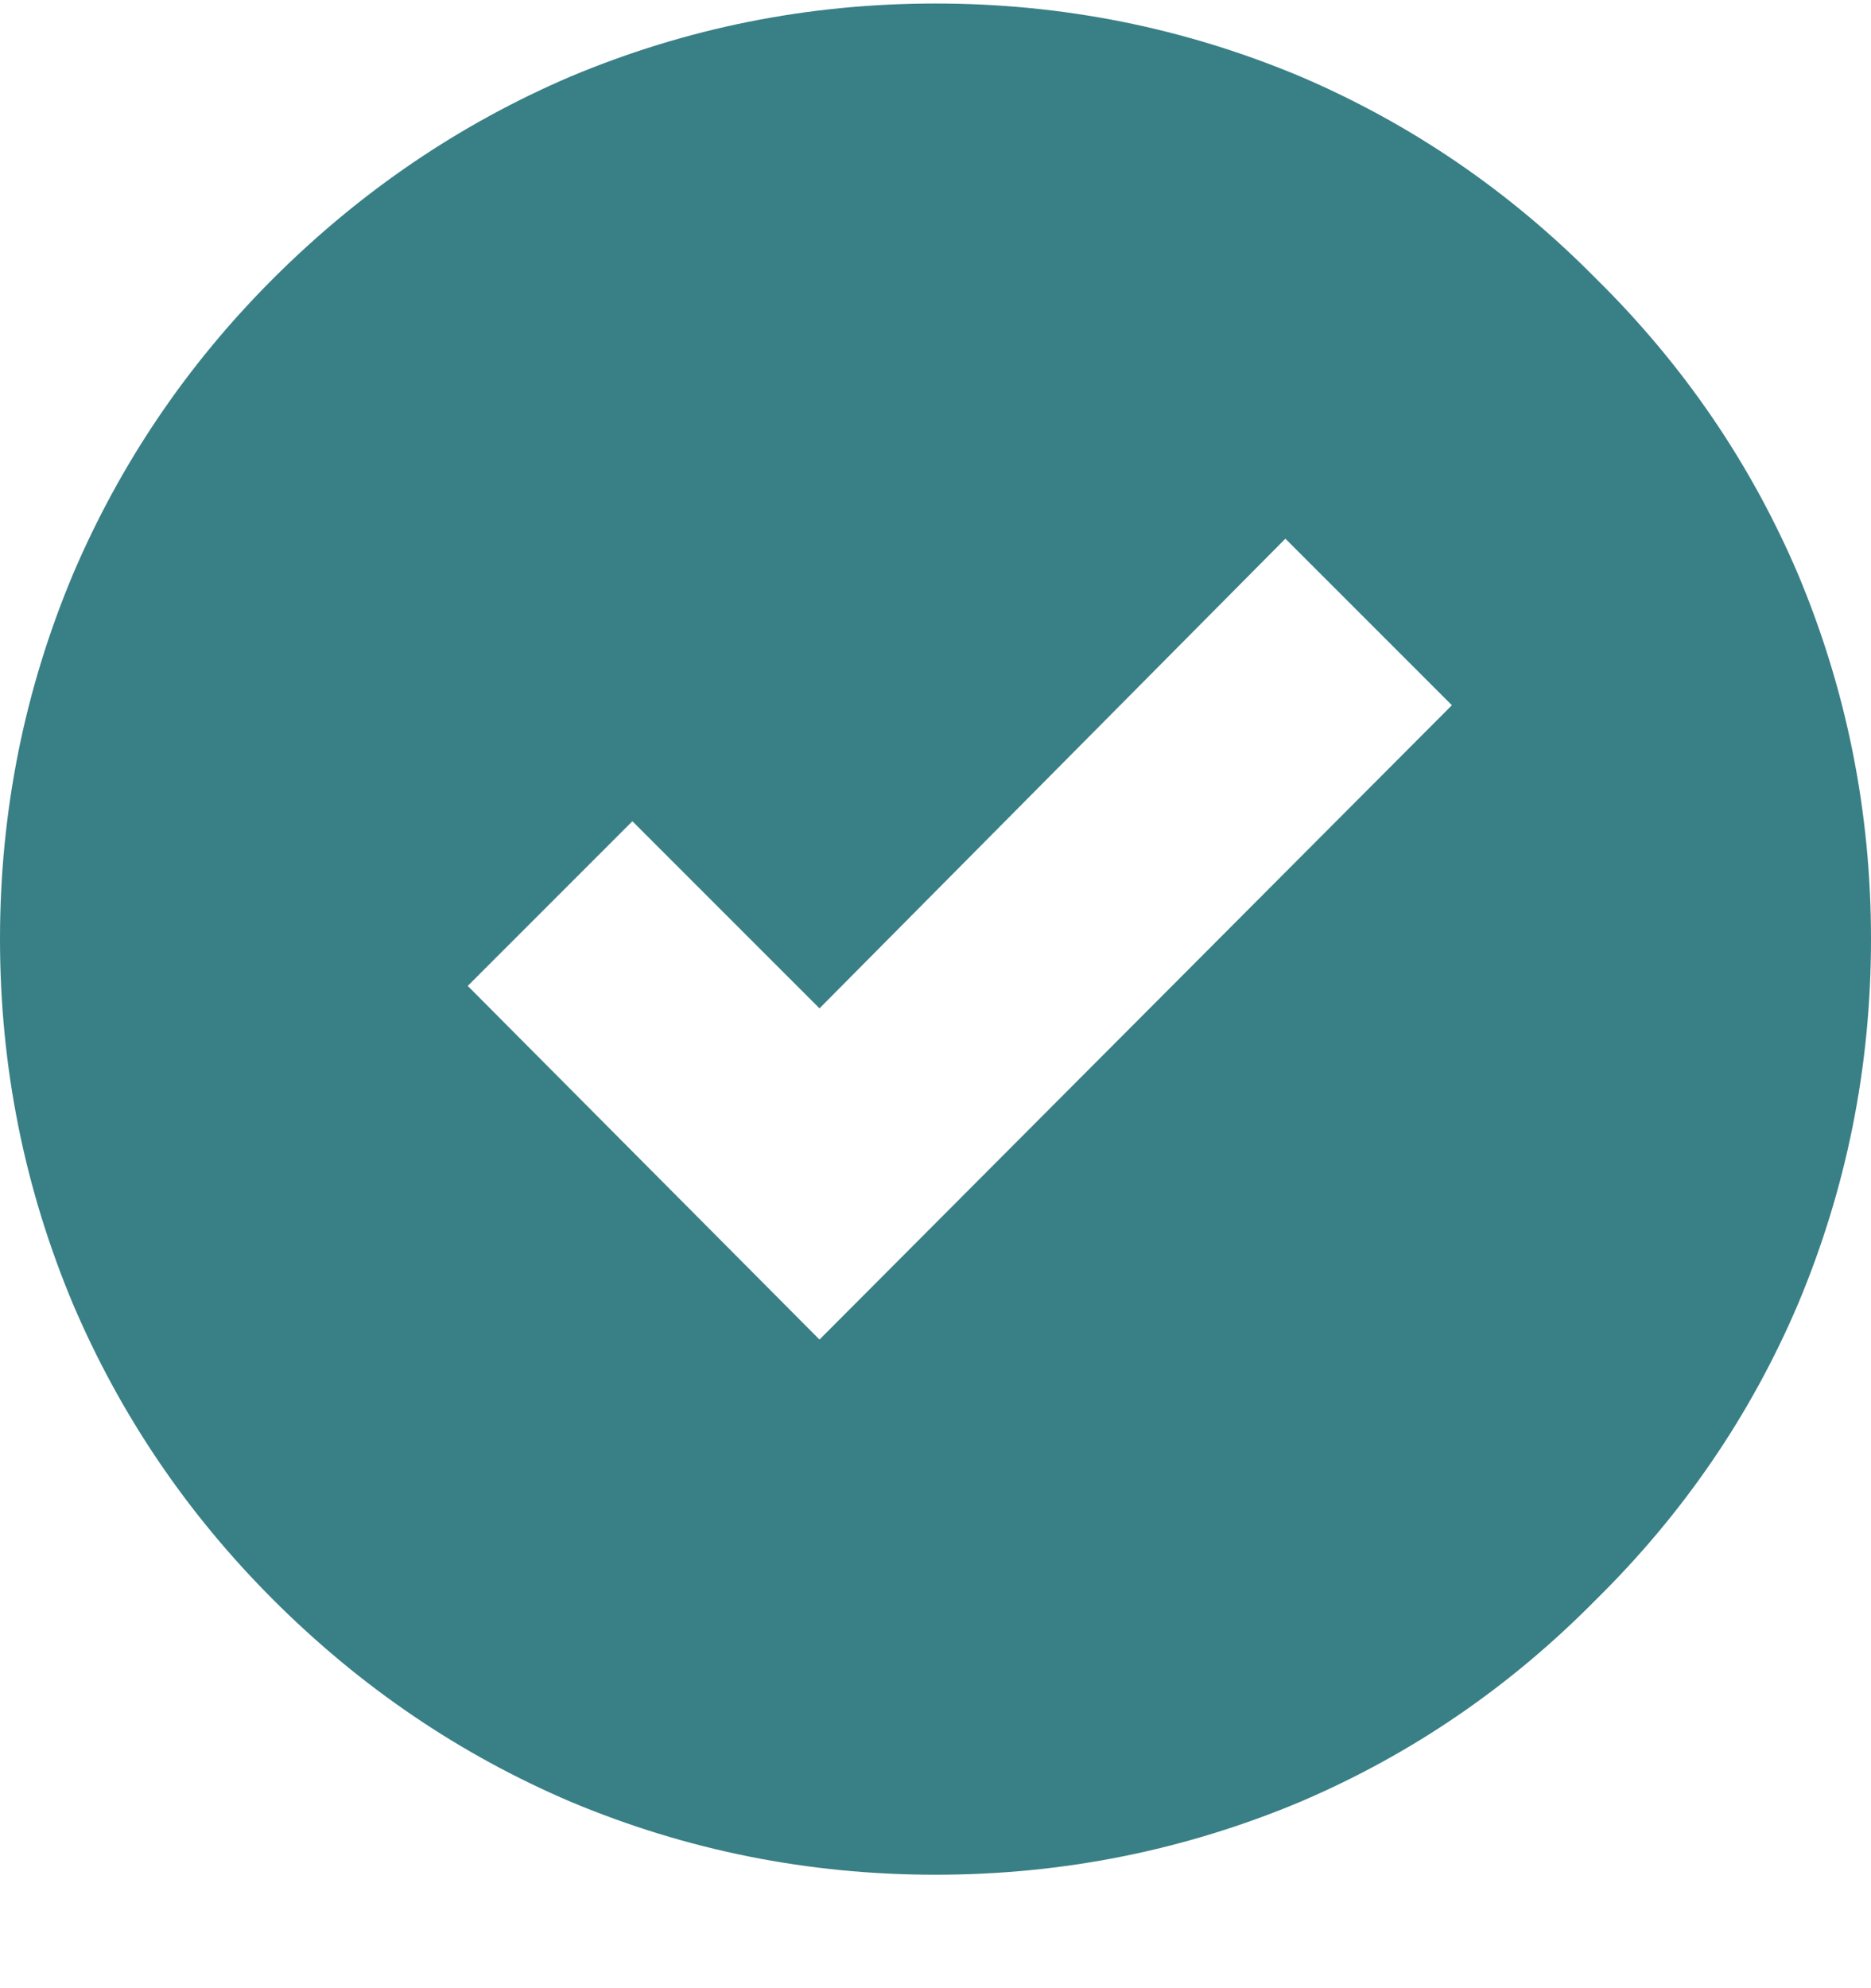 <svg width="16" height="17" viewBox="0 0 16 17" fill="none" xmlns="http://www.w3.org/2000/svg">
<path d="M8 0.03C9.088 0.03 10.128 0.238 11.12 0.654C12.069 1.06 12.912 1.636 13.648 2.382C14.395 3.118 14.971 3.961 15.376 4.91C15.792 5.902 16 6.942 16 8.03C16 9.118 15.792 10.158 15.376 11.15C14.971 12.1 14.395 12.942 13.648 13.678C12.912 14.425 12.069 15.001 11.12 15.406C10.128 15.822 9.088 16.03 8 16.03C6.912 16.03 5.872 15.822 4.88 15.406C3.931 15.001 3.083 14.425 2.336 13.678C1.6 12.942 1.029 12.1 0.624 11.15C0.208 10.158 0 9.118 0 8.03C0 6.942 0.208 5.902 0.624 4.91C1.029 3.961 1.6 3.118 2.336 2.382C3.083 1.636 3.931 1.06 4.88 0.654C5.872 0.238 6.912 0.03 8 0.03ZM7.008 11.454L12.416 6.03L10.992 4.606L7.008 8.622L5.408 7.022L4 8.43L7.008 11.454Z" fill="#397F86"/>
</svg>
